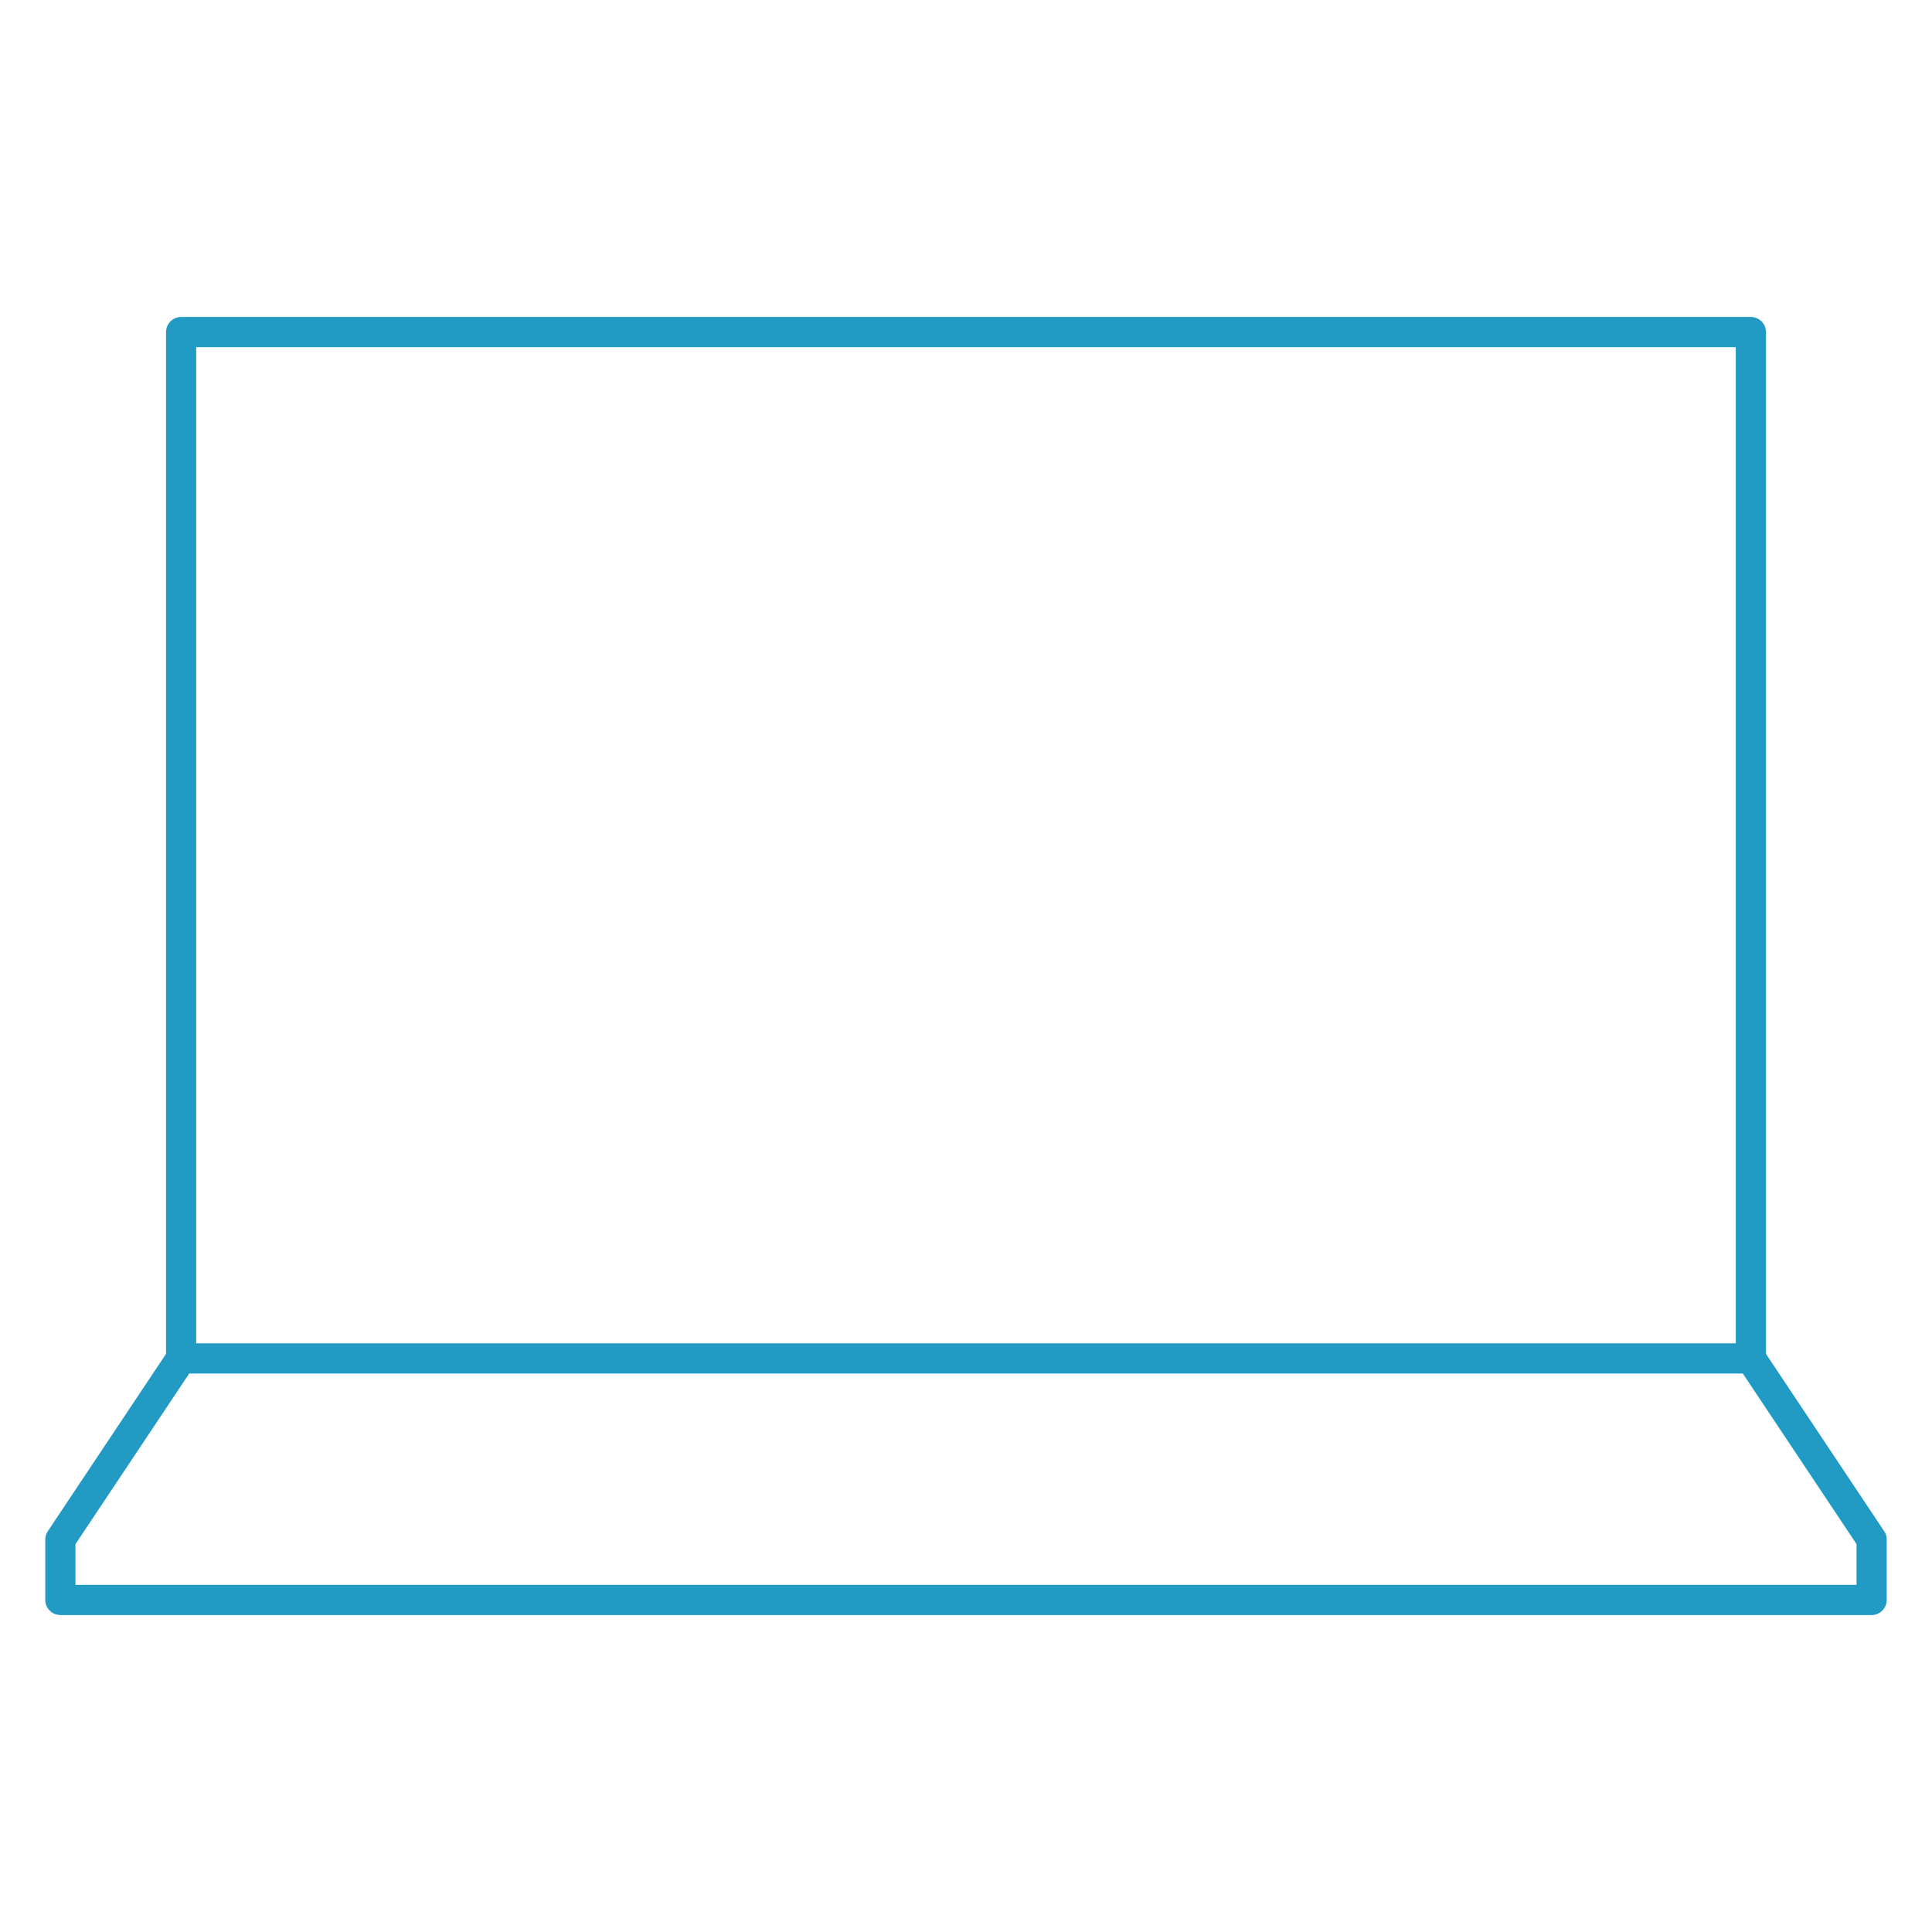<?xml version="1.0" encoding="UTF-8"?> <svg xmlns="http://www.w3.org/2000/svg" xmlns:xlink="http://www.w3.org/1999/xlink" viewBox="0 0 64 64" aria-labelledby="title" aria-describedby="desc" role="img" width="64" height="64"><title>Laptop Screen</title><desc>A line styled icon from Orion Icon Library.</desc><path data-name="layer2" fill="none" stroke="#219bc3" stroke-linecap="round" stroke-linejoin="round" stroke-width="1" d="M6 45l-4 6v2h60v-2l-4-6"></path><path data-name="layer1" fill="none" stroke="#219bc3" stroke-linecap="round" stroke-linejoin="round" stroke-width="1" d="M6 11h52v34H6z"></path></svg> 